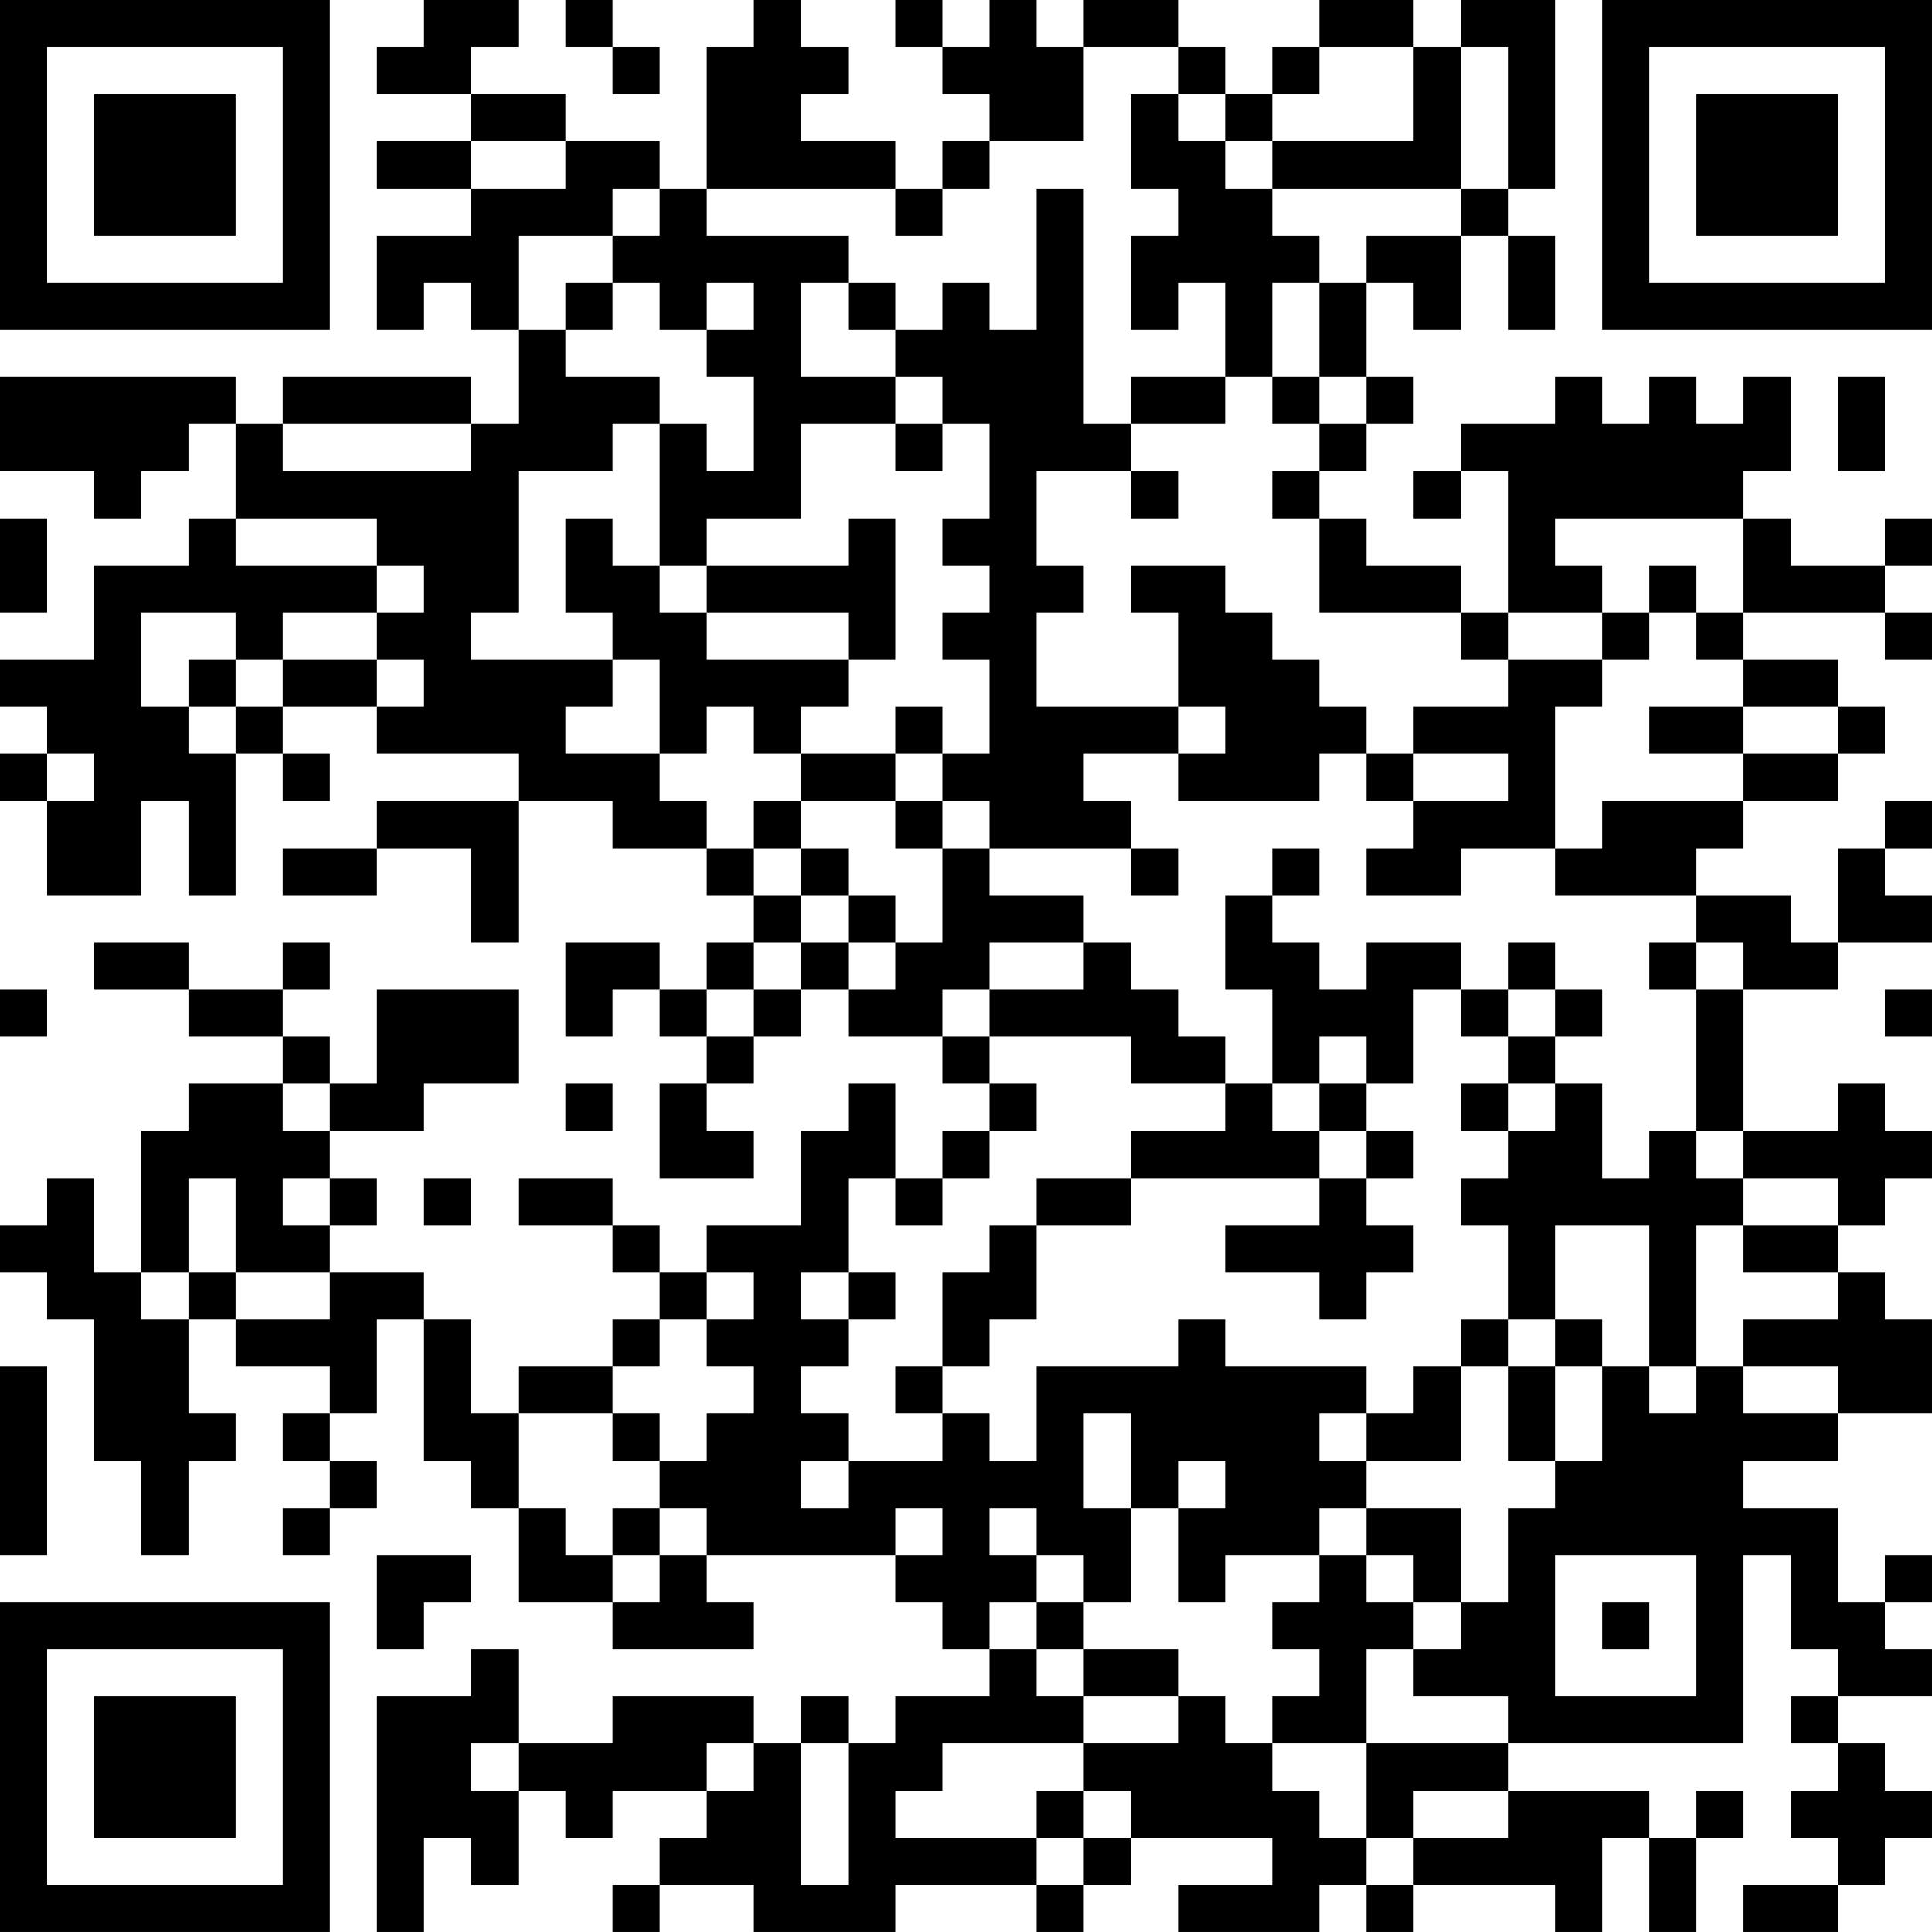 <?xml version="1.0" encoding="UTF-8"?>
<svg xmlns="http://www.w3.org/2000/svg" version="1.1" width="300" height="300" viewBox="0 0 300 300"><rect x="0" y="0" width="300" height="300" fill="#ffffff"/><g transform="scale(7.317)"><g transform="translate(0,0)"><path fill-rule="evenodd" d="M9 0L9 1L8 1L8 2L10 2L10 3L8 3L8 4L10 4L10 5L8 5L8 7L9 7L9 6L10 6L10 7L11 7L11 9L10 9L10 8L6 8L6 9L5 9L5 8L0 8L0 10L2 10L2 11L3 11L3 10L4 10L4 9L5 9L5 11L4 11L4 12L2 12L2 14L0 14L0 15L1 15L1 16L0 16L0 17L1 17L1 19L3 19L3 17L4 17L4 19L5 19L5 16L6 16L6 17L7 17L7 16L6 16L6 15L8 15L8 16L11 16L11 17L8 17L8 18L6 18L6 19L8 19L8 18L10 18L10 20L11 20L11 17L13 17L13 18L15 18L15 19L16 19L16 20L15 20L15 21L14 21L14 20L12 20L12 22L13 22L13 21L14 21L14 22L15 22L15 23L14 23L14 25L16 25L16 24L15 24L15 23L16 23L16 22L17 22L17 21L18 21L18 22L20 22L20 23L21 23L21 24L20 24L20 25L19 25L19 23L18 23L18 24L17 24L17 26L15 26L15 27L14 27L14 26L13 26L13 25L11 25L11 26L13 26L13 27L14 27L14 28L13 28L13 29L11 29L11 30L10 30L10 28L9 28L9 27L7 27L7 26L8 26L8 25L7 25L7 24L9 24L9 23L11 23L11 21L8 21L8 23L7 23L7 22L6 22L6 21L7 21L7 20L6 20L6 21L4 21L4 20L2 20L2 21L4 21L4 22L6 22L6 23L4 23L4 24L3 24L3 27L2 27L2 25L1 25L1 26L0 26L0 27L1 27L1 28L2 28L2 31L3 31L3 33L4 33L4 31L5 31L5 30L4 30L4 28L5 28L5 29L7 29L7 30L6 30L6 31L7 31L7 32L6 32L6 33L7 33L7 32L8 32L8 31L7 31L7 30L8 30L8 28L9 28L9 31L10 31L10 32L11 32L11 34L13 34L13 35L16 35L16 34L15 34L15 33L19 33L19 34L20 34L20 35L21 35L21 36L19 36L19 37L18 37L18 36L17 36L17 37L16 37L16 36L13 36L13 37L11 37L11 35L10 35L10 36L8 36L8 41L9 41L9 39L10 39L10 40L11 40L11 38L12 38L12 39L13 39L13 38L15 38L15 39L14 39L14 40L13 40L13 41L14 41L14 40L16 40L16 41L19 41L19 40L22 40L22 41L23 41L23 40L24 40L24 39L27 39L27 40L25 40L25 41L28 41L28 40L29 40L29 41L30 41L30 40L33 40L33 41L34 41L34 39L35 39L35 41L36 41L36 39L37 39L37 38L36 38L36 39L35 39L35 38L32 38L32 37L37 37L37 33L38 33L38 35L39 35L39 36L38 36L38 37L39 37L39 38L38 38L38 39L39 39L39 40L37 40L37 41L39 41L39 40L40 40L40 39L41 39L41 38L40 38L40 37L39 37L39 36L41 36L41 35L40 35L40 34L41 34L41 33L40 33L40 34L39 34L39 32L37 32L37 31L39 31L39 30L41 30L41 28L40 28L40 27L39 27L39 26L40 26L40 25L41 25L41 24L40 24L40 23L39 23L39 24L37 24L37 21L39 21L39 20L41 20L41 19L40 19L40 18L41 18L41 17L40 17L40 18L39 18L39 20L38 20L38 19L36 19L36 18L37 18L37 17L39 17L39 16L40 16L40 15L39 15L39 14L37 14L37 13L40 13L40 14L41 14L41 13L40 13L40 12L41 12L41 11L40 11L40 12L38 12L38 11L37 11L37 10L38 10L38 8L37 8L37 9L36 9L36 8L35 8L35 9L34 9L34 8L33 8L33 9L31 9L31 10L30 10L30 11L31 11L31 10L32 10L32 13L31 13L31 12L29 12L29 11L28 11L28 10L29 10L29 9L30 9L30 8L29 8L29 6L30 6L30 7L31 7L31 5L32 5L32 7L33 7L33 5L32 5L32 4L33 4L33 0L31 0L31 1L30 1L30 0L28 0L28 1L27 1L27 2L26 2L26 1L25 1L25 0L23 0L23 1L22 1L22 0L21 0L21 1L20 1L20 0L19 0L19 1L20 1L20 2L21 2L21 3L20 3L20 4L19 4L19 3L17 3L17 2L18 2L18 1L17 1L17 0L16 0L16 1L15 1L15 4L14 4L14 3L12 3L12 2L10 2L10 1L11 1L11 0ZM12 0L12 1L13 1L13 2L14 2L14 1L13 1L13 0ZM23 1L23 3L21 3L21 4L20 4L20 5L19 5L19 4L15 4L15 5L18 5L18 6L17 6L17 8L19 8L19 9L17 9L17 11L15 11L15 12L14 12L14 9L15 9L15 10L16 10L16 8L15 8L15 7L16 7L16 6L15 6L15 7L14 7L14 6L13 6L13 5L14 5L14 4L13 4L13 5L11 5L11 7L12 7L12 8L14 8L14 9L13 9L13 10L11 10L11 13L10 13L10 14L13 14L13 15L12 15L12 16L14 16L14 17L15 17L15 18L16 18L16 19L17 19L17 20L16 20L16 21L15 21L15 22L16 22L16 21L17 21L17 20L18 20L18 21L19 21L19 20L20 20L20 18L21 18L21 19L23 19L23 20L21 20L21 21L20 21L20 22L21 22L21 23L22 23L22 24L21 24L21 25L20 25L20 26L19 26L19 25L18 25L18 27L17 27L17 28L18 28L18 29L17 29L17 30L18 30L18 31L17 31L17 32L18 32L18 31L20 31L20 30L21 30L21 31L22 31L22 29L25 29L25 28L26 28L26 29L29 29L29 30L28 30L28 31L29 31L29 32L28 32L28 33L26 33L26 34L25 34L25 32L26 32L26 31L25 31L25 32L24 32L24 30L23 30L23 32L24 32L24 34L23 34L23 33L22 33L22 32L21 32L21 33L22 33L22 34L21 34L21 35L22 35L22 36L23 36L23 37L20 37L20 38L19 38L19 39L22 39L22 40L23 40L23 39L24 39L24 38L23 38L23 37L25 37L25 36L26 36L26 37L27 37L27 38L28 38L28 39L29 39L29 40L30 40L30 39L32 39L32 38L30 38L30 39L29 39L29 37L32 37L32 36L30 36L30 35L31 35L31 34L32 34L32 32L33 32L33 31L34 31L34 29L35 29L35 30L36 30L36 29L37 29L37 30L39 30L39 29L37 29L37 28L39 28L39 27L37 27L37 26L39 26L39 25L37 25L37 24L36 24L36 21L37 21L37 20L36 20L36 19L33 19L33 18L34 18L34 17L37 17L37 16L39 16L39 15L37 15L37 14L36 14L36 13L37 13L37 11L33 11L33 12L34 12L34 13L32 13L32 14L31 14L31 13L28 13L28 11L27 11L27 10L28 10L28 9L29 9L29 8L28 8L28 6L29 6L29 5L31 5L31 4L32 4L32 1L31 1L31 4L27 4L27 3L30 3L30 1L28 1L28 2L27 2L27 3L26 3L26 2L25 2L25 1ZM24 2L24 4L25 4L25 5L24 5L24 7L25 7L25 6L26 6L26 8L24 8L24 9L23 9L23 4L22 4L22 7L21 7L21 6L20 6L20 7L19 7L19 6L18 6L18 7L19 7L19 8L20 8L20 9L19 9L19 10L20 10L20 9L21 9L21 11L20 11L20 12L21 12L21 13L20 13L20 14L21 14L21 16L20 16L20 15L19 15L19 16L17 16L17 15L18 15L18 14L19 14L19 11L18 11L18 12L15 12L15 13L14 13L14 12L13 12L13 11L12 11L12 13L13 13L13 14L14 14L14 16L15 16L15 15L16 15L16 16L17 16L17 17L16 17L16 18L17 18L17 19L18 19L18 20L19 20L19 19L18 19L18 18L17 18L17 17L19 17L19 18L20 18L20 17L21 17L21 18L24 18L24 19L25 19L25 18L24 18L24 17L23 17L23 16L25 16L25 17L28 17L28 16L29 16L29 17L30 17L30 18L29 18L29 19L31 19L31 18L33 18L33 15L34 15L34 14L35 14L35 13L36 13L36 12L35 12L35 13L34 13L34 14L32 14L32 15L30 15L30 16L29 16L29 15L28 15L28 14L27 14L27 13L26 13L26 12L24 12L24 13L25 13L25 15L22 15L22 13L23 13L23 12L22 12L22 10L24 10L24 11L25 11L25 10L24 10L24 9L26 9L26 8L27 8L27 9L28 9L28 8L27 8L27 6L28 6L28 5L27 5L27 4L26 4L26 3L25 3L25 2ZM10 3L10 4L12 4L12 3ZM12 6L12 7L13 7L13 6ZM39 8L39 10L40 10L40 8ZM6 9L6 10L10 10L10 9ZM0 11L0 13L1 13L1 11ZM5 11L5 12L8 12L8 13L6 13L6 14L5 14L5 13L3 13L3 15L4 15L4 16L5 16L5 15L6 15L6 14L8 14L8 15L9 15L9 14L8 14L8 13L9 13L9 12L8 12L8 11ZM15 13L15 14L18 14L18 13ZM4 14L4 15L5 15L5 14ZM25 15L25 16L26 16L26 15ZM35 15L35 16L37 16L37 15ZM1 16L1 17L2 17L2 16ZM19 16L19 17L20 17L20 16ZM30 16L30 17L32 17L32 16ZM27 18L27 19L26 19L26 21L27 21L27 23L26 23L26 22L25 22L25 21L24 21L24 20L23 20L23 21L21 21L21 22L24 22L24 23L26 23L26 24L24 24L24 25L22 25L22 26L21 26L21 27L20 27L20 29L19 29L19 30L20 30L20 29L21 29L21 28L22 28L22 26L24 26L24 25L28 25L28 26L26 26L26 27L28 27L28 28L29 28L29 27L30 27L30 26L29 26L29 25L30 25L30 24L29 24L29 23L30 23L30 21L31 21L31 22L32 22L32 23L31 23L31 24L32 24L32 25L31 25L31 26L32 26L32 28L31 28L31 29L30 29L30 30L29 30L29 31L31 31L31 29L32 29L32 31L33 31L33 29L34 29L34 28L33 28L33 26L35 26L35 29L36 29L36 26L37 26L37 25L36 25L36 24L35 24L35 25L34 25L34 23L33 23L33 22L34 22L34 21L33 21L33 20L32 20L32 21L31 21L31 20L29 20L29 21L28 21L28 20L27 20L27 19L28 19L28 18ZM35 20L35 21L36 21L36 20ZM0 21L0 22L1 22L1 21ZM32 21L32 22L33 22L33 21ZM40 21L40 22L41 22L41 21ZM28 22L28 23L27 23L27 24L28 24L28 25L29 25L29 24L28 24L28 23L29 23L29 22ZM6 23L6 24L7 24L7 23ZM12 23L12 24L13 24L13 23ZM32 23L32 24L33 24L33 23ZM4 25L4 27L3 27L3 28L4 28L4 27L5 27L5 28L7 28L7 27L5 27L5 25ZM6 25L6 26L7 26L7 25ZM9 25L9 26L10 26L10 25ZM15 27L15 28L14 28L14 29L13 29L13 30L11 30L11 32L12 32L12 33L13 33L13 34L14 34L14 33L15 33L15 32L14 32L14 31L15 31L15 30L16 30L16 29L15 29L15 28L16 28L16 27ZM18 27L18 28L19 28L19 27ZM32 28L32 29L33 29L33 28ZM0 29L0 33L1 33L1 29ZM13 30L13 31L14 31L14 30ZM13 32L13 33L14 33L14 32ZM19 32L19 33L20 33L20 32ZM29 32L29 33L28 33L28 34L27 34L27 35L28 35L28 36L27 36L27 37L29 37L29 35L30 35L30 34L31 34L31 32ZM8 33L8 35L9 35L9 34L10 34L10 33ZM29 33L29 34L30 34L30 33ZM33 33L33 36L36 36L36 33ZM22 34L22 35L23 35L23 36L25 36L25 35L23 35L23 34ZM34 34L34 35L35 35L35 34ZM10 37L10 38L11 38L11 37ZM15 37L15 38L16 38L16 37ZM17 37L17 40L18 40L18 37ZM22 38L22 39L23 39L23 38ZM0 0L0 7L7 7L7 0ZM1 1L1 6L6 6L6 1ZM2 2L2 5L5 5L5 2ZM34 0L34 7L41 7L41 0ZM35 1L35 6L40 6L40 1ZM36 2L36 5L39 5L39 2ZM0 34L0 41L7 41L7 34ZM1 35L1 40L6 40L6 35ZM2 36L2 39L5 39L5 36Z" fill="#000000"/></g></g></svg>
